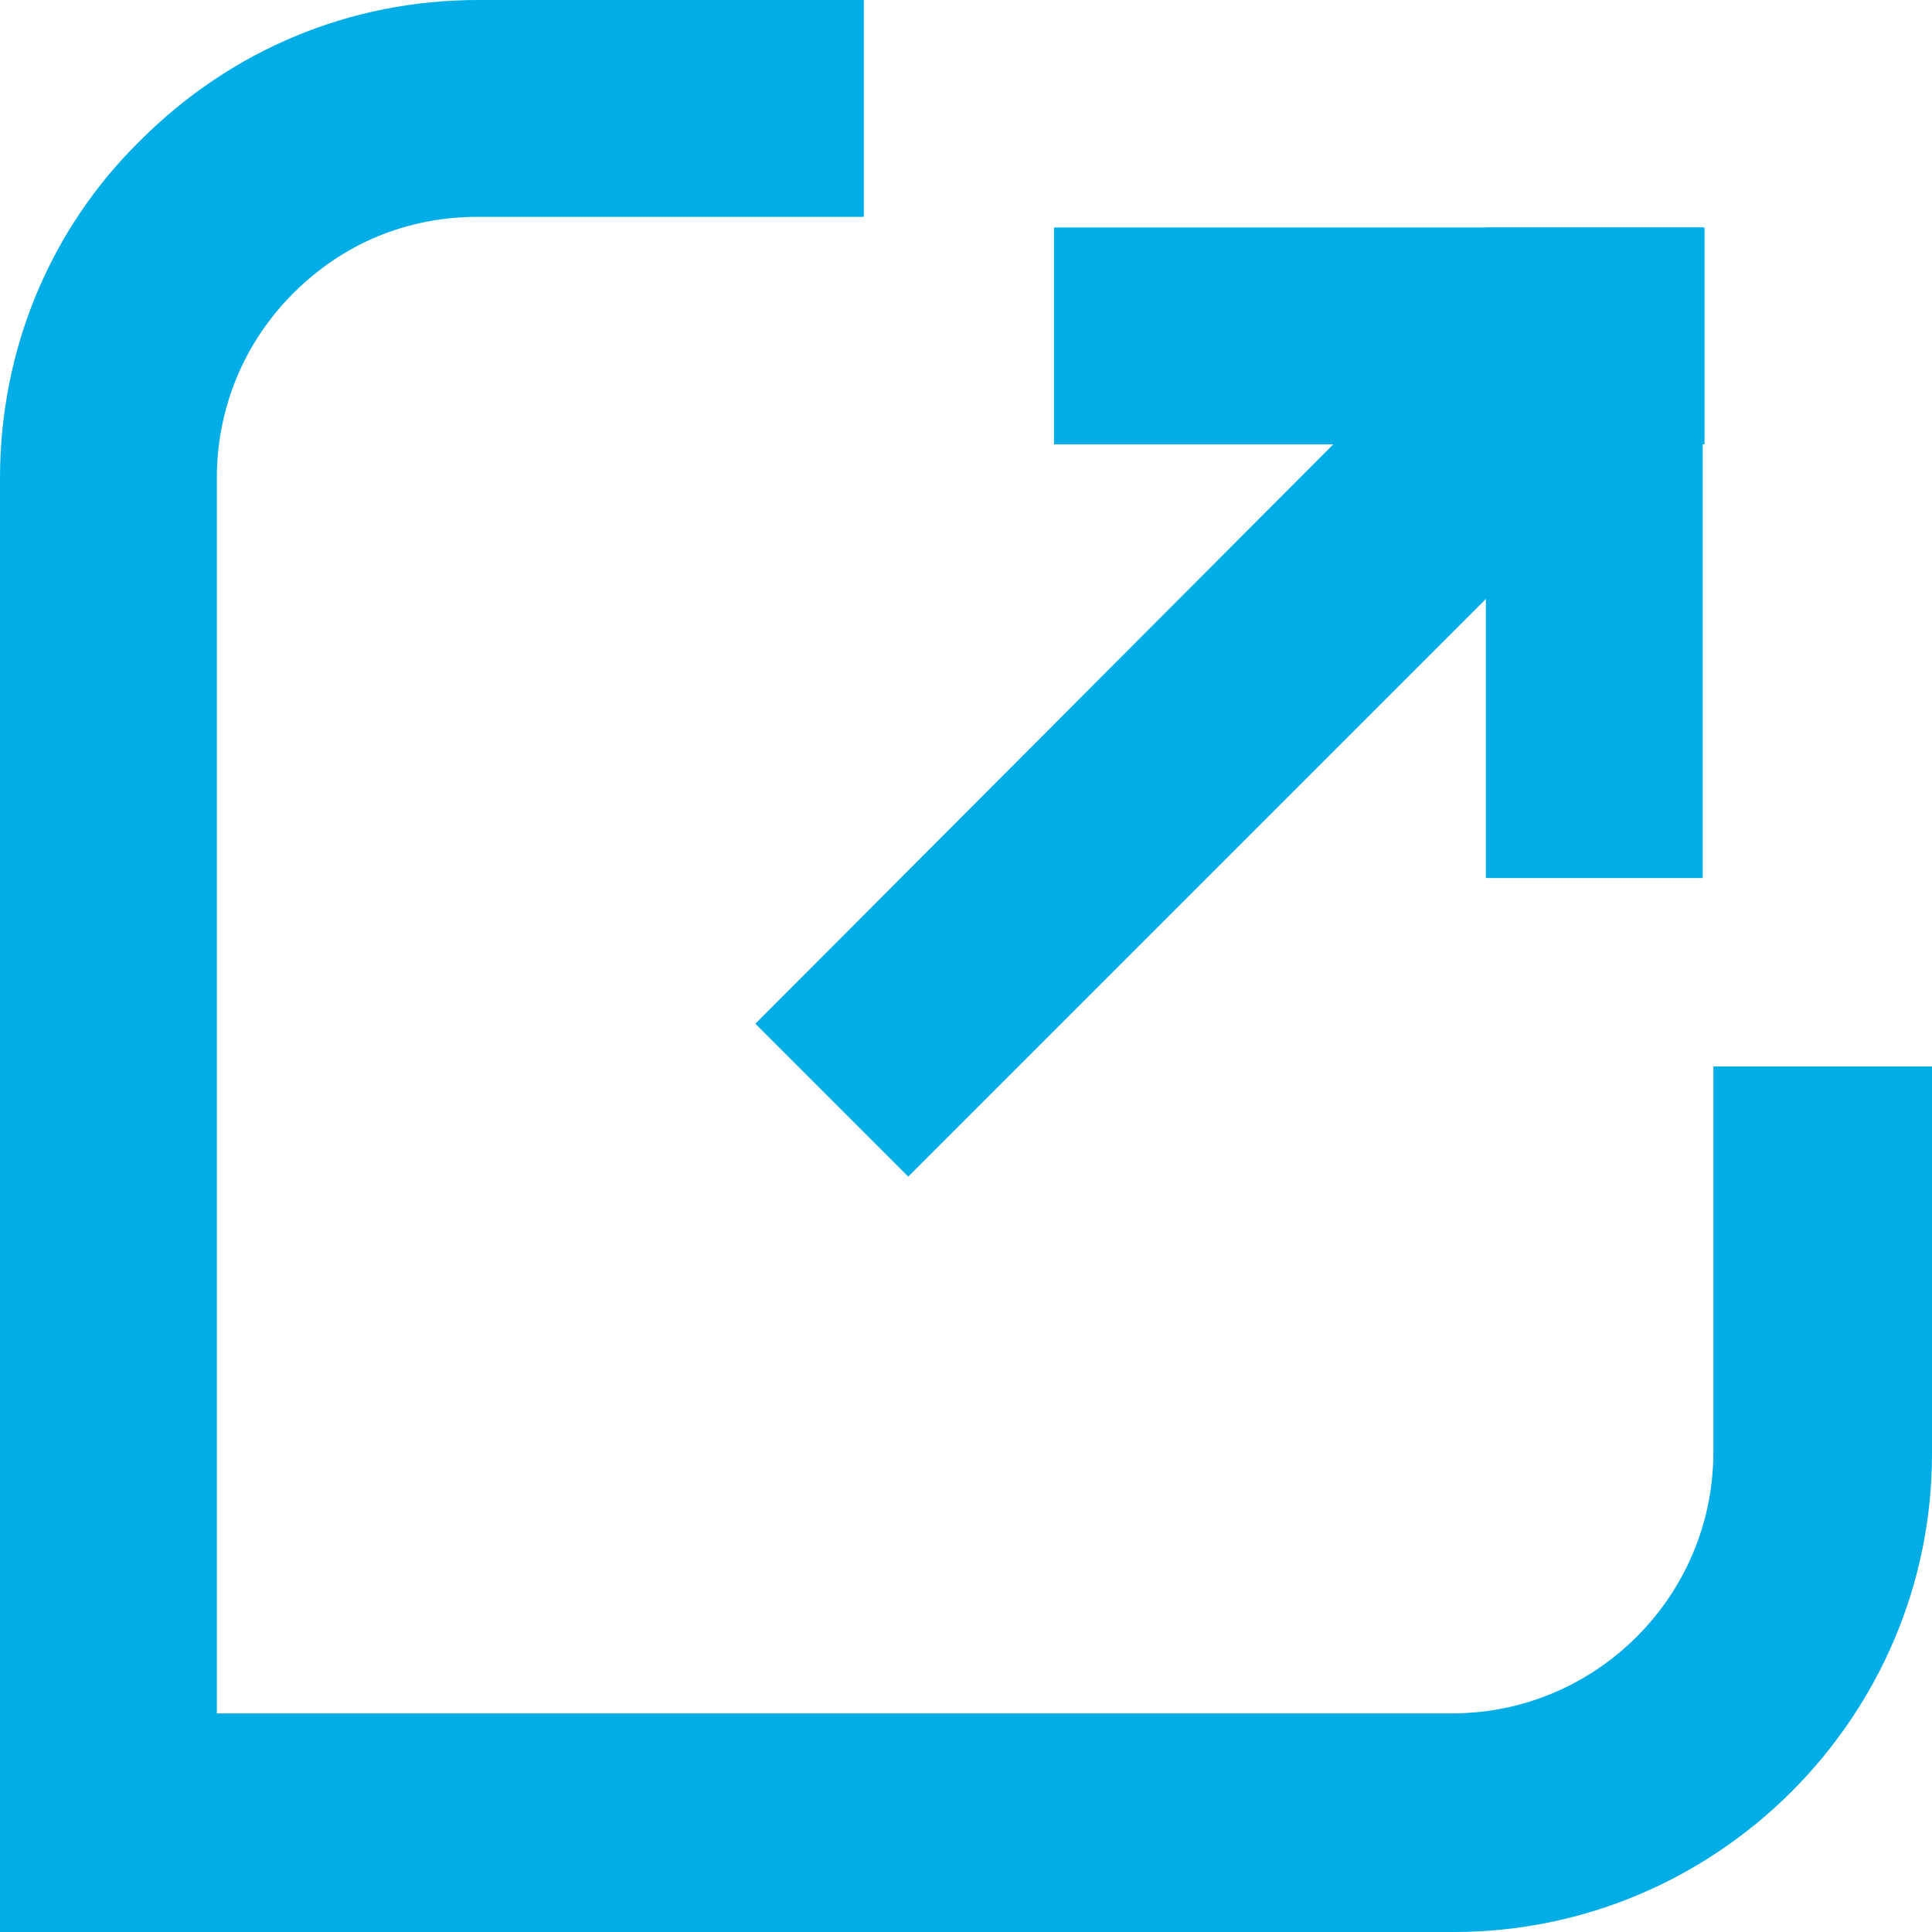 <svg xmlns="http://www.w3.org/2000/svg" version="1.1" xmlns:xlink="http://www.w3.org/1999/xlink" xmlns:svgjs="http://svgjs.dev/svgjs" width="108.7" height="108.7"><svg xmlns="http://www.w3.org/2000/svg" version="1.1" xmlns:xlink="http://www.w3.org/1999/xlink" xmlns:svgjs="http://svgjs.dev/svgjs" width="108.7" height="108.7"><svg version="1.1" viewBox="0 0 108.7 108.7" xml:space="preserve" id="SvgjsSvg1025" sodipodi:docname="OptiServe-logo-white_small_color_favicon.svg" inkscape:version="1.3.2 (091e20e, 2023-11-25)" xmlns:inkscape="http://www.inkscape.org/namespaces/inkscape" xmlns:sodipodi="http://sodipodi.sourceforge.net/DTD/sodipodi-0.dtd" xmlns="http://www.w3.org/2000/svg" xmlns:svg="http://www.w3.org/2000/svg"><defs id="SvgjsDefs1024"></defs><sodipodi:namedview id="SvgjsSodipodi:namedview1023" pagecolor="#505050" bordercolor="#eeeeee" borderopacity="1" inkscape:showpageshadow="0" inkscape:pageopacity="0" inkscape:pagecheckerboard="0" inkscape:deskcolor="#505050" inkscape:zoom="7.3689055" inkscape:cx="54.349998" inkscape:cy="54.349998" inkscape:window-width="1864" inkscape:window-height="1043" inkscape:window-x="56" inkscape:window-y="0" inkscape:window-maximized="1" inkscape:current-layer="svg4"></sodipodi:namedview>
<style type="text/css" id="SvgjsStyle1022">
	.st0{fill:#FFFFFF;}
	.st1{fill:#00ADE7;}
</style>

	
		
		
		
		
		
		
		
		
		
		
		<path class="st0" d="m96.4 60v21.7c0 8.1-6.6 14.7-14.7 14.7h-69.5v-69.5c0-3.9 1.5-7.6 4.3-10.4s6.4-4.3 10.4-4.3h21.7v-12.2h-21.7c-7.2 0-13.9 2.8-19 7.9-5.1 5-7.9 11.8-7.9 19v81.8h81.8c14.8 0 26.9-12.1 26.9-26.9v-21.8z" id="SvgjsPath1021" style="fill:#00ade7;fill-opacity:1"></path>
		<path class="st1" d="m95.9 12.8h-12.3v36.6h12.2v-36.6z" id="SvgjsPath1020"></path>
		<path class="st1" d="m81.1 18.9-38.6 38.7 8.6 8.6 38.7-38.7z" id="SvgjsPath1019"></path>
		<path class="st1" d="m95.9 25v-12.2h-36.6v12.2z" id="SvgjsPath1018"></path>
	

</svg><style>@media (prefers-color-scheme: light) { :root { filter: none; } }
@media (prefers-color-scheme: dark) { :root { filter: none; } }
</style></svg><style>@media (prefers-color-scheme: light) { :root { filter: none; } }
@media (prefers-color-scheme: dark) { :root { filter: none; } }
</style></svg>